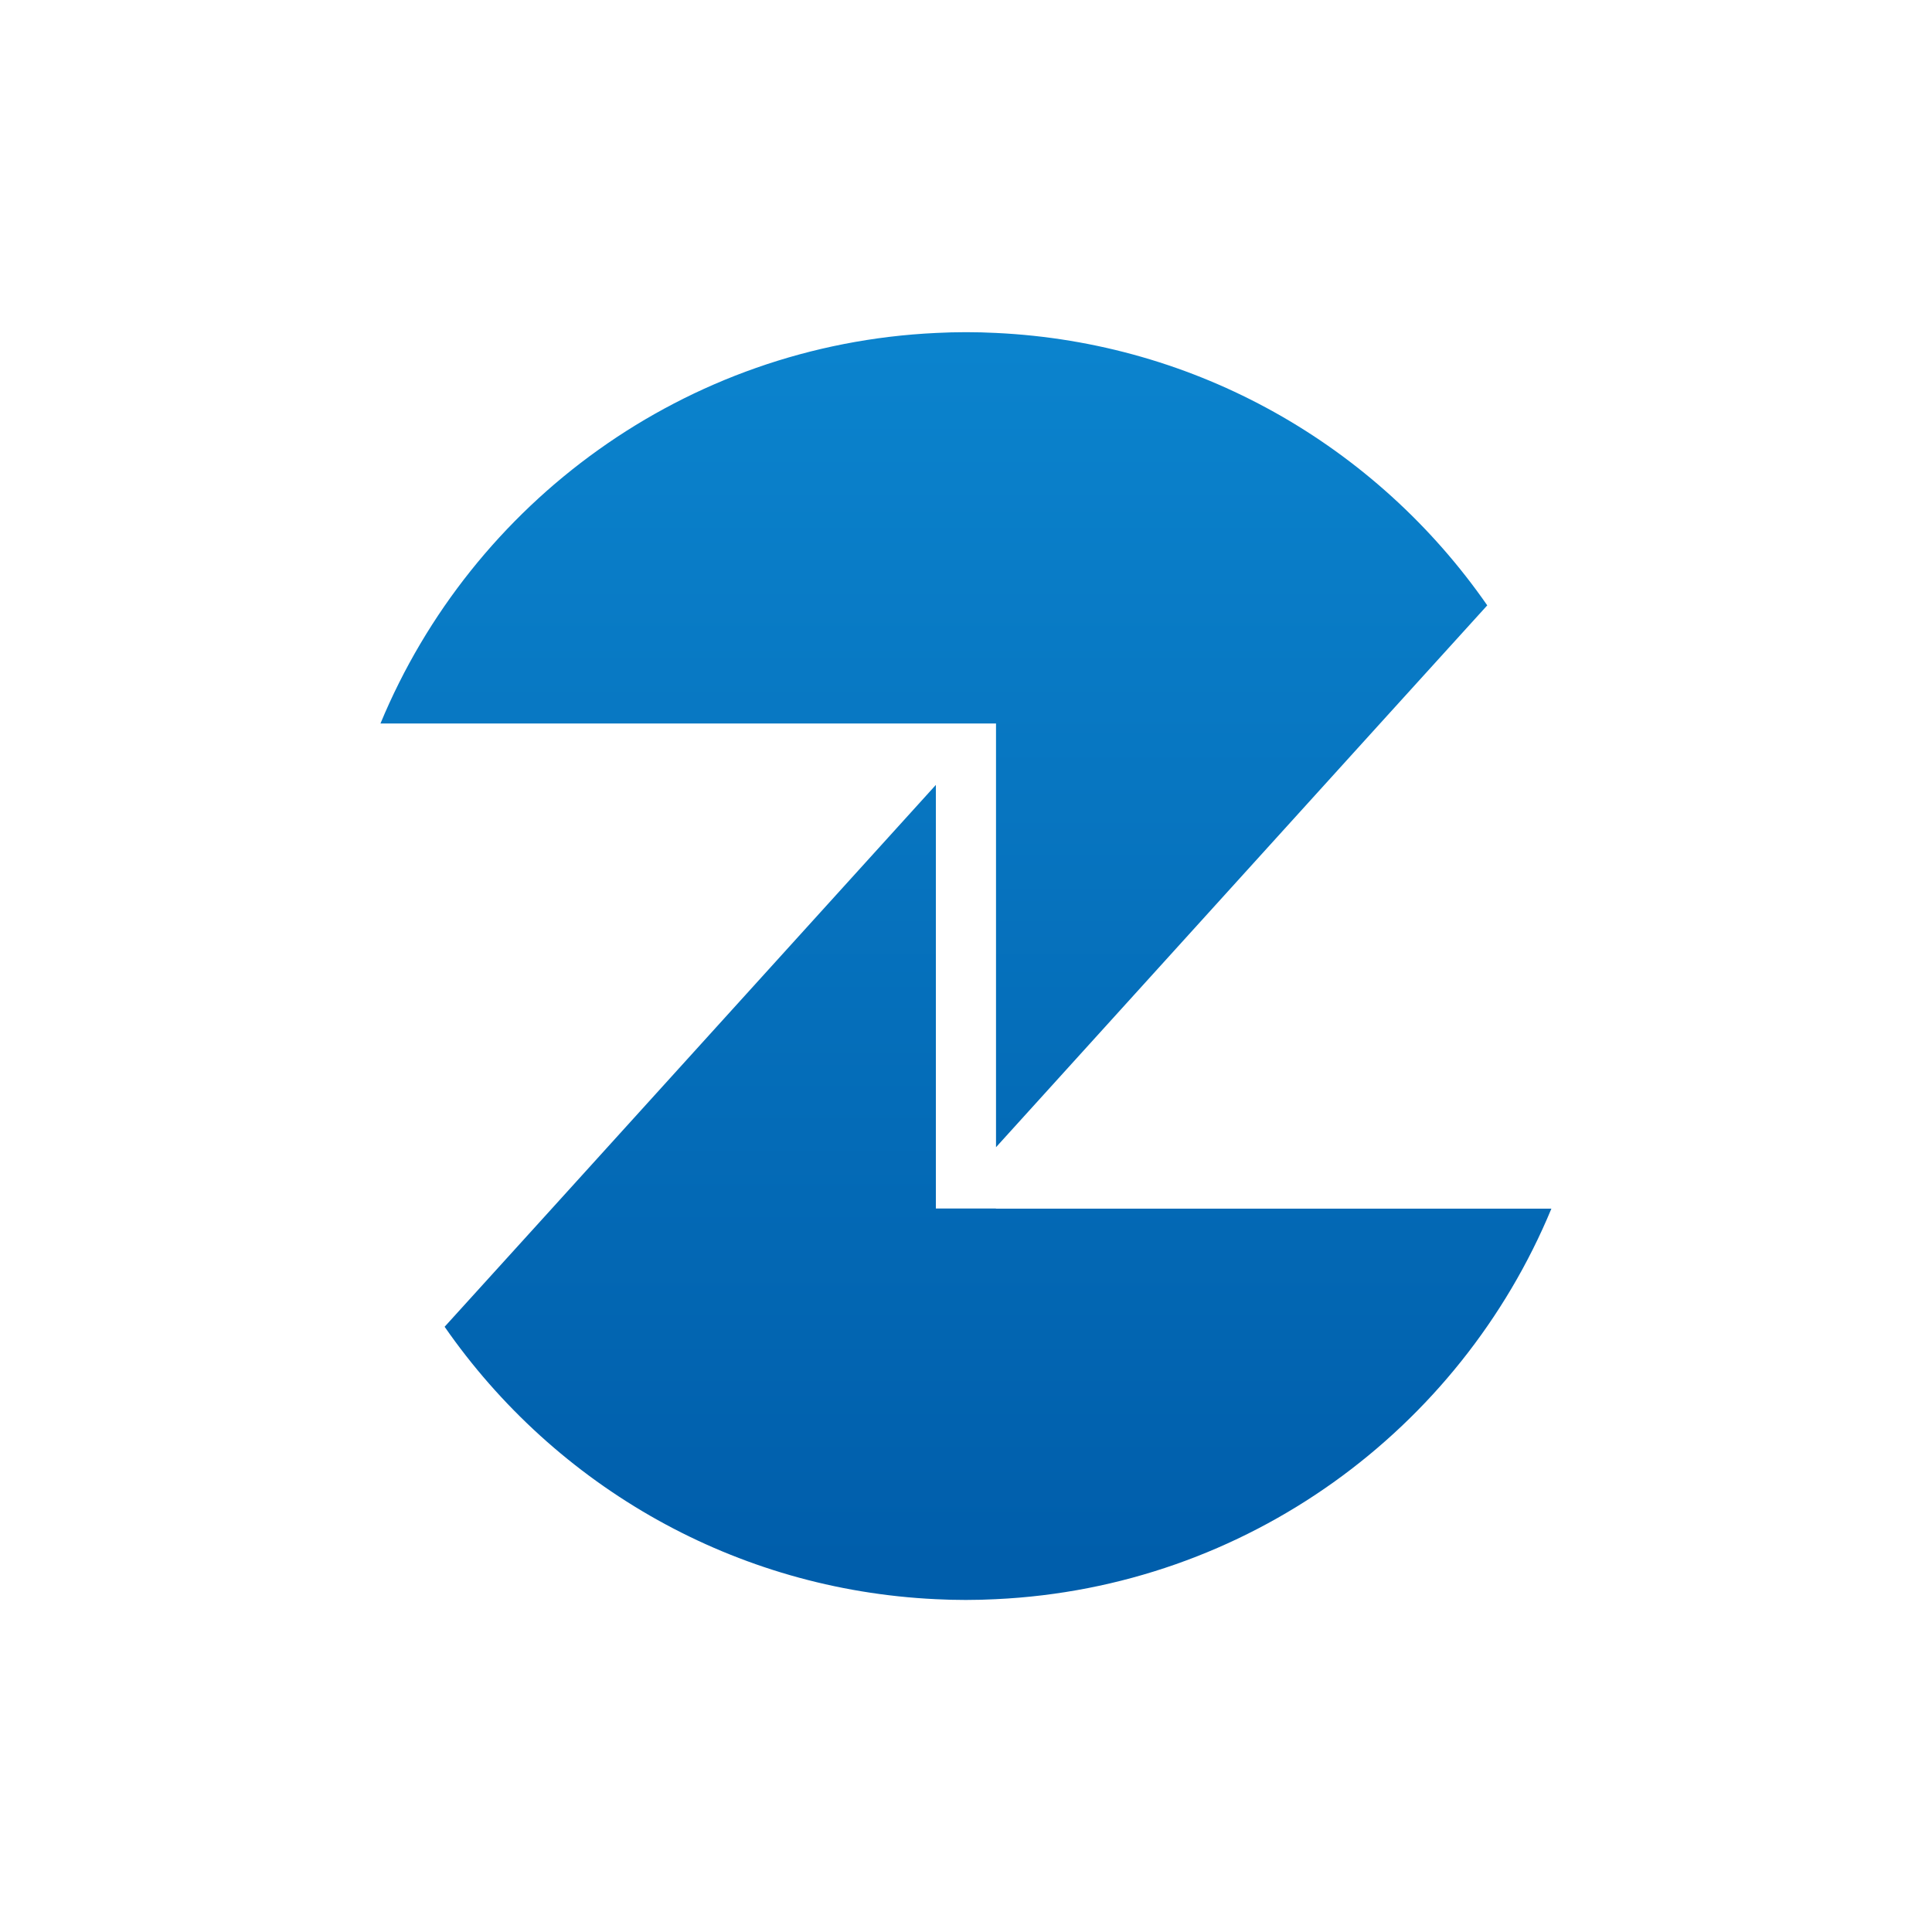 <?xml version="1.0" encoding="UTF-8"?><svg id="Layer_1" xmlns="http://www.w3.org/2000/svg" xmlns:xlink="http://www.w3.org/1999/xlink" viewBox="0 0 150 150"><defs><style>.cls-1{fill:none;}.cls-2{fill:url(#linear-gradient);}.cls-3{fill:url(#linear-gradient-2);}</style><linearGradient id="linear-gradient" x1="77.5" y1="26.93" x2="77.5" y2="121.26" gradientUnits="userSpaceOnUse"><stop offset="0" stop-color="#0b83cd"/><stop offset="1" stop-color="#005eab"/></linearGradient><linearGradient id="linear-gradient-2" x1="72.5" y1="26.93" x2="72.5" y2="121.26" xlink:href="#linear-gradient"/></defs><rect class="cls-1" x="0" y="0" width="150" height="150" rx="75" ry="75"/><g><path class="cls-2" d="M77.33,93.83h-4.67V60.94l-29.82,32.9-8.32,9.17c4.29,6.18,9.95,11.33,16.55,15.01,6.44,3.59,13.77,5.77,21.58,6.14,.77,.04,1.55,.06,2.33,.06s1.56-.02,2.33-.06c19.5-.91,36.03-13.17,43.14-30.32h-43.14Z"/><path class="cls-3" d="M76.99,56.17h.34v32.9l29.82-32.9,8.32-9.17c-4.29-6.18-9.95-11.33-16.55-15.01-6.44-3.59-13.77-5.77-21.58-6.14-.77-.04-1.55-.06-2.33-.06s-1.56,.02-2.33,.06c-19.5,.91-36.03,13.17-43.14,30.32h47.47Z"/></g></svg>